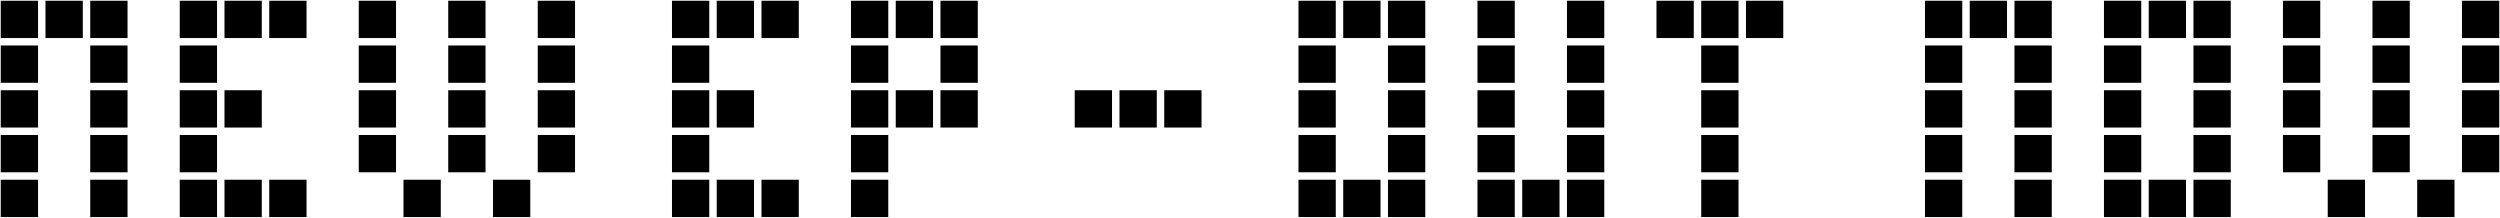 <?xml version="1.0" encoding="UTF-8"?> <svg xmlns="http://www.w3.org/2000/svg" width="1676" height="146" viewBox="0 0 1676 146" fill="none"><rect x="453" y="33" width="20" height="20" fill="black" stroke="black" stroke-width="5"></rect><rect x="3" y="33" width="20" height="20" fill="black" stroke="black" stroke-width="5"></rect><rect x="63" y="33" width="20" height="20" fill="black" stroke="black" stroke-width="5"></rect><rect x="123" y="33" width="20" height="20" fill="black" stroke="black" stroke-width="5"></rect><rect x="243" y="33" width="20" height="20" fill="black" stroke="black" stroke-width="5"></rect><rect x="573" y="33" width="20" height="20" fill="black" stroke="black" stroke-width="5"></rect><rect x="303" y="33" width="20" height="20" fill="black" stroke="black" stroke-width="5"></rect><rect x="363" y="33" width="20" height="20" fill="black" stroke="black" stroke-width="5"></rect><rect x="633" y="33" width="20" height="20" fill="black" stroke="black" stroke-width="5"></rect><rect x="453" y="63" width="20" height="20" fill="black" stroke="black" stroke-width="5"></rect><rect x="483" y="63" width="20" height="20" fill="black" stroke="black" stroke-width="5"></rect><rect x="3" y="63" width="20" height="20" fill="black" stroke="black" stroke-width="5"></rect><rect x="63" y="63" width="20" height="20" fill="black" stroke="black" stroke-width="5"></rect><rect x="123" y="63" width="20" height="20" fill="black" stroke="black" stroke-width="5"></rect><rect x="153" y="63" width="20" height="20" fill="black" stroke="black" stroke-width="5"></rect><rect x="243" y="63" width="20" height="20" fill="black" stroke="black" stroke-width="5"></rect><rect x="573" y="63" width="20" height="20" fill="black" stroke="black" stroke-width="5"></rect><rect x="783" y="63" width="20" height="20" fill="black" stroke="black" stroke-width="5"></rect><rect x="603" y="63" width="20" height="20" fill="black" stroke="black" stroke-width="5"></rect><rect x="723" y="63" width="20" height="20" fill="black" stroke="black" stroke-width="5"></rect><rect x="303" y="63" width="20" height="20" fill="black" stroke="black" stroke-width="5"></rect><rect x="363" y="63" width="20" height="20" fill="black" stroke="black" stroke-width="5"></rect><rect x="633" y="63" width="20" height="20" fill="black" stroke="black" stroke-width="5"></rect><rect x="753" y="63" width="20" height="20" fill="black" stroke="black" stroke-width="5"></rect><rect x="453" y="93" width="20" height="20" fill="black" stroke="black" stroke-width="5"></rect><rect x="3" y="93" width="20" height="20" fill="black" stroke="black" stroke-width="5"></rect><rect x="63" y="93" width="20" height="20" fill="black" stroke="black" stroke-width="5"></rect><rect x="123" y="93" width="20" height="20" fill="black" stroke="black" stroke-width="5"></rect><rect x="153" y="123" width="20" height="20" fill="black" stroke="black" stroke-width="5"></rect><rect x="243" y="93" width="20" height="20" fill="black" stroke="black" stroke-width="5"></rect><rect x="573" y="93" width="20" height="20" fill="black" stroke="black" stroke-width="5"></rect><rect x="303" y="93" width="20" height="20" fill="black" stroke="black" stroke-width="5"></rect><rect x="453" y="123" width="20" height="20" fill="black" stroke="black" stroke-width="5"></rect><rect x="483" y="123" width="20" height="20" fill="black" stroke="black" stroke-width="5"></rect><rect x="513" y="123" width="20" height="20" fill="black" stroke="black" stroke-width="5"></rect><rect x="3" y="123" width="20" height="20" fill="black" stroke="black" stroke-width="5"></rect><rect x="63" y="123" width="20" height="20" fill="black" stroke="black" stroke-width="5"></rect><rect x="123" y="123" width="20" height="20" fill="black" stroke="black" stroke-width="5"></rect><rect x="183" y="123" width="20" height="20" fill="black" stroke="black" stroke-width="5"></rect><rect x="573" y="123" width="20" height="20" fill="black" stroke="black" stroke-width="5"></rect><rect x="273" y="123" width="20" height="20" fill="black" stroke="black" stroke-width="5"></rect><rect x="333" y="123" width="20" height="20" fill="black" stroke="black" stroke-width="5"></rect><rect x="363" y="93" width="20" height="20" fill="black" stroke="black" stroke-width="5"></rect><rect x="453" y="3" width="20" height="20" fill="black" stroke="black" stroke-width="5"></rect><rect x="483" y="3" width="20" height="20" fill="black" stroke="black" stroke-width="5"></rect><rect x="513" y="3" width="20" height="20" fill="black" stroke="black" stroke-width="5"></rect><rect x="3" y="3" width="20" height="20" fill="black" stroke="black" stroke-width="5"></rect><rect x="33" y="3" width="20" height="20" fill="black" stroke="black" stroke-width="5"></rect><rect x="63" y="3" width="20" height="20" fill="black" stroke="black" stroke-width="5"></rect><rect x="123" y="3" width="20" height="20" fill="black" stroke="black" stroke-width="5"></rect><rect x="153" y="3" width="20" height="20" fill="black" stroke="black" stroke-width="5"></rect><rect x="183" y="3" width="20" height="20" fill="black" stroke="black" stroke-width="5"></rect><rect x="243" y="3" width="20" height="20" fill="black" stroke="black" stroke-width="5"></rect><rect x="573" y="3" width="20" height="20" fill="black" stroke="black" stroke-width="5"></rect><rect x="603" y="3" width="20" height="20" fill="black" stroke="black" stroke-width="5"></rect><rect x="303" y="3" width="20" height="20" fill="black" stroke="black" stroke-width="5"></rect><rect x="363" y="3" width="20" height="20" fill="black" stroke="black" stroke-width="5"></rect><rect x="633" y="3" width="20" height="20" fill="black" stroke="black" stroke-width="5"></rect><rect x="1073" y="113" width="20" height="20" transform="rotate(-180 1073 113)" fill="black" stroke="black" stroke-width="5"></rect><rect x="1013" y="113" width="20" height="20" transform="rotate(-180 1013 113)" fill="black" stroke="black" stroke-width="5"></rect><rect x="1073" y="83" width="20" height="20" transform="rotate(-180 1073 83)" fill="black" stroke="black" stroke-width="5"></rect><rect x="1013" y="83" width="20" height="20" transform="rotate(-180 1013 83)" fill="black" stroke="black" stroke-width="5"></rect><rect x="1073" y="53" width="20" height="20" transform="rotate(-180 1073 53)" fill="black" stroke="black" stroke-width="5"></rect><rect x="1013" y="53" width="20" height="20" transform="rotate(-180 1013 53)" fill="black" stroke="black" stroke-width="5"></rect><rect x="1073" y="23" width="20" height="20" transform="rotate(-180 1073 23)" fill="black" stroke="black" stroke-width="5"></rect><rect x="1013" y="23" width="20" height="20" transform="rotate(-180 1013 23)" fill="black" stroke="black" stroke-width="5"></rect><rect x="1073" y="143" width="20" height="20" transform="rotate(-180 1073 143)" fill="black" stroke="black" stroke-width="5"></rect><rect x="1043" y="143" width="20" height="20" transform="rotate(-180 1043 143)" fill="black" stroke="black" stroke-width="5"></rect><rect x="1293" y="33" width="20" height="20" fill="black" stroke="black" stroke-width="5"></rect><rect x="1353" y="33" width="20" height="20" fill="black" stroke="black" stroke-width="5"></rect><rect x="1293" y="63" width="20" height="20" fill="black" stroke="black" stroke-width="5"></rect><rect x="1353" y="63" width="20" height="20" fill="black" stroke="black" stroke-width="5"></rect><rect x="1293" y="93" width="20" height="20" fill="black" stroke="black" stroke-width="5"></rect><rect x="1353" y="93" width="20" height="20" fill="black" stroke="black" stroke-width="5"></rect><rect x="1293" y="123" width="20" height="20" fill="black" stroke="black" stroke-width="5"></rect><rect x="1353" y="123" width="20" height="20" fill="black" stroke="black" stroke-width="5"></rect><rect x="1293" y="3" width="20" height="20" fill="black" stroke="black" stroke-width="5"></rect><rect x="1323" y="3" width="20" height="20" fill="black" stroke="black" stroke-width="5"></rect><rect x="1353" y="3" width="20" height="20" fill="black" stroke="black" stroke-width="5"></rect><rect x="1533" y="33" width="20" height="20" fill="black" stroke="black" stroke-width="5"></rect><rect x="1533" y="63" width="20" height="20" fill="black" stroke="black" stroke-width="5"></rect><rect x="1533" y="93" width="20" height="20" fill="black" stroke="black" stroke-width="5"></rect><rect x="1563" y="123" width="20" height="20" fill="black" stroke="black" stroke-width="5"></rect><rect x="1533" y="3" width="20" height="20" fill="black" stroke="black" stroke-width="5"></rect><rect x="1013" y="143" width="20" height="20" transform="rotate(-180 1013 143)" fill="black" stroke="black" stroke-width="5"></rect><rect x="873" y="33" width="20" height="20" fill="black" stroke="black" stroke-width="5"></rect><rect x="933" y="33" width="20" height="20" fill="black" stroke="black" stroke-width="5"></rect><rect x="873" y="63" width="20" height="20" fill="black" stroke="black" stroke-width="5"></rect><rect x="933" y="63" width="20" height="20" fill="black" stroke="black" stroke-width="5"></rect><rect x="873" y="93" width="20" height="20" fill="black" stroke="black" stroke-width="5"></rect><rect x="933" y="93" width="20" height="20" fill="black" stroke="black" stroke-width="5"></rect><rect x="873" y="123" width="20" height="20" fill="black" stroke="black" stroke-width="5"></rect><rect x="903" y="123" width="20" height="20" fill="black" stroke="black" stroke-width="5"></rect><rect x="933" y="123" width="20" height="20" fill="black" stroke="black" stroke-width="5"></rect><rect x="873" y="3" width="20" height="20" fill="black" stroke="black" stroke-width="5"></rect><rect x="903" y="3" width="20" height="20" fill="black" stroke="black" stroke-width="5"></rect><rect x="1413" y="33" width="20" height="20" fill="black" stroke="black" stroke-width="5"></rect><rect x="1473" y="33" width="20" height="20" fill="black" stroke="black" stroke-width="5"></rect><rect x="1413" y="63" width="20" height="20" fill="black" stroke="black" stroke-width="5"></rect><rect x="1473" y="63" width="20" height="20" fill="black" stroke="black" stroke-width="5"></rect><rect x="1413" y="93" width="20" height="20" fill="black" stroke="black" stroke-width="5"></rect><rect x="1473" y="93" width="20" height="20" fill="black" stroke="black" stroke-width="5"></rect><rect x="1413" y="123" width="20" height="20" fill="black" stroke="black" stroke-width="5"></rect><rect x="1443" y="123" width="20" height="20" fill="black" stroke="black" stroke-width="5"></rect><rect x="1473" y="123" width="20" height="20" fill="black" stroke="black" stroke-width="5"></rect><rect x="1413" y="3" width="20" height="20" fill="black" stroke="black" stroke-width="5"></rect><rect x="1443" y="3" width="20" height="20" fill="black" stroke="black" stroke-width="5"></rect><rect x="1473" y="3" width="20" height="20" fill="black" stroke="black" stroke-width="5"></rect><rect x="1593" y="33" width="20" height="20" fill="black" stroke="black" stroke-width="5"></rect><rect x="1653" y="33" width="20" height="20" fill="black" stroke="black" stroke-width="5"></rect><rect x="1593" y="63" width="20" height="20" fill="black" stroke="black" stroke-width="5"></rect><rect x="1653" y="63" width="20" height="20" fill="black" stroke="black" stroke-width="5"></rect><rect x="1593" y="93" width="20" height="20" fill="black" stroke="black" stroke-width="5"></rect><rect x="1653" y="93" width="20" height="20" fill="black" stroke="black" stroke-width="5"></rect><rect x="1623" y="123" width="20" height="20" fill="black" stroke="black" stroke-width="5"></rect><rect x="1593" y="3" width="20" height="20" fill="black" stroke="black" stroke-width="5"></rect><rect x="1653" y="3" width="20" height="20" fill="black" stroke="black" stroke-width="5"></rect><rect x="933" y="3" width="20" height="20" fill="black" stroke="black" stroke-width="5"></rect><rect x="1143" y="33" width="20" height="20" fill="black" stroke="black" stroke-width="5"></rect><rect x="1143" y="63" width="20" height="20" fill="black" stroke="black" stroke-width="5"></rect><rect x="1143" y="93" width="20" height="20" fill="black" stroke="black" stroke-width="5"></rect><rect x="1143" y="123" width="20" height="20" fill="black" stroke="black" stroke-width="5"></rect><rect x="1113" y="3" width="20" height="20" fill="black" stroke="black" stroke-width="5"></rect><rect x="1143" y="3" width="20" height="20" fill="black" stroke="black" stroke-width="5"></rect><rect x="1173" y="3" width="20" height="20" fill="black" stroke="black" stroke-width="5"></rect></svg> 
